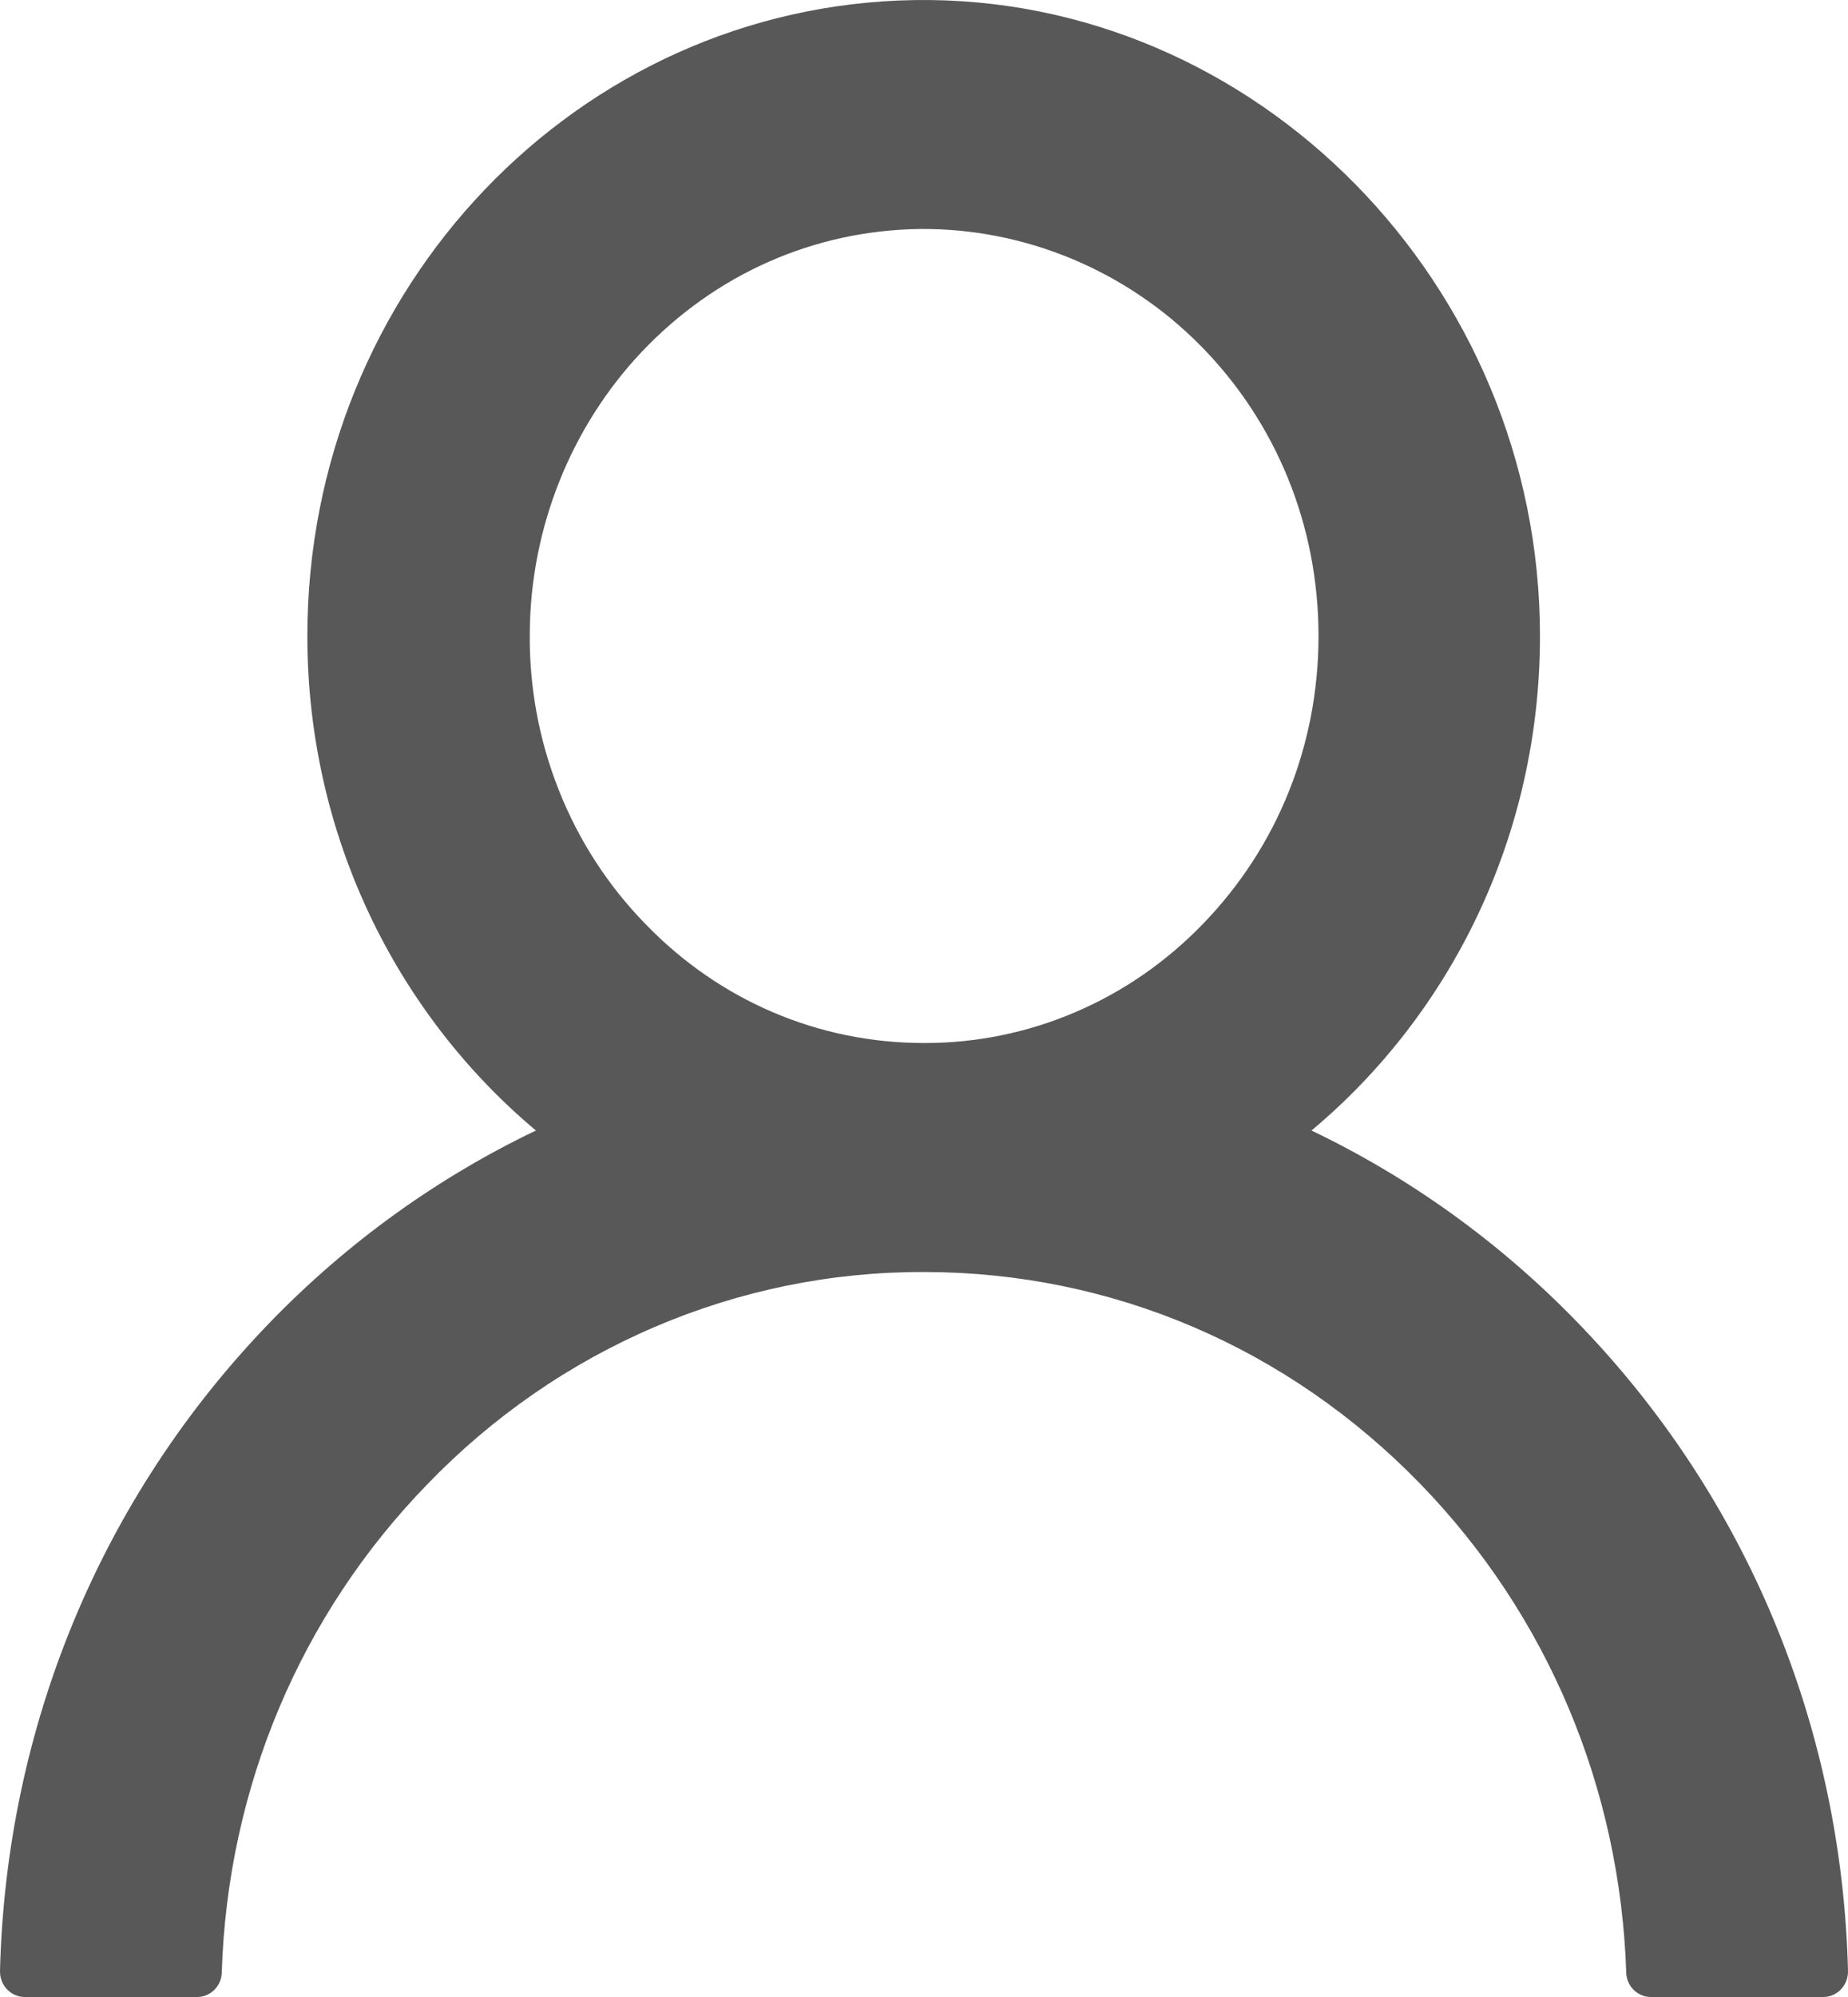 <svg width="25" height="27" viewBox="0 0 25 27" fill="none" xmlns="http://www.w3.org/2000/svg">
<path d="M21.342 17.881C20.299 16.804 19.08 15.925 17.742 15.285C19.629 13.707 20.833 11.299 20.833 8.599C20.833 3.836 16.983 -0.072 12.367 0.001C7.821 0.074 4.158 3.896 4.158 8.599C4.158 11.299 5.367 13.707 7.25 15.285C5.911 15.925 4.693 16.804 3.65 17.881C1.375 20.233 0.083 23.337 0 26.648C-0.001 26.693 0.007 26.739 0.023 26.782C0.039 26.825 0.064 26.863 0.095 26.896C0.126 26.929 0.163 26.955 0.204 26.973C0.245 26.991 0.289 27 0.333 27H2.667C2.846 27 2.996 26.854 3 26.669C3.079 24.175 4.058 21.841 5.779 20.07C6.66 19.156 7.707 18.432 8.861 17.939C10.014 17.446 11.251 17.194 12.5 17.198C15.037 17.198 17.425 18.217 19.221 20.07C20.937 21.841 21.917 24.175 22 26.669C22.004 26.854 22.154 27 22.333 27H24.667C24.711 27 24.755 26.991 24.796 26.973C24.837 26.955 24.874 26.929 24.905 26.896C24.936 26.863 24.961 26.825 24.977 26.782C24.993 26.739 25.001 26.693 25 26.648C24.917 23.337 23.625 20.233 21.342 17.881ZM12.5 14.102C11.075 14.102 9.733 13.531 8.729 12.49C8.225 11.974 7.827 11.359 7.559 10.681C7.29 10.003 7.157 9.276 7.167 8.544C7.179 7.133 7.725 5.771 8.679 4.76C9.679 3.703 11.017 3.114 12.446 3.096C13.858 3.084 15.229 3.651 16.238 4.67C17.271 5.715 17.837 7.112 17.837 8.599C17.837 10.07 17.283 11.45 16.275 12.49C15.78 13.003 15.192 13.41 14.544 13.686C13.896 13.963 13.201 14.104 12.5 14.102Z" fill="#585858"/>
</svg>
